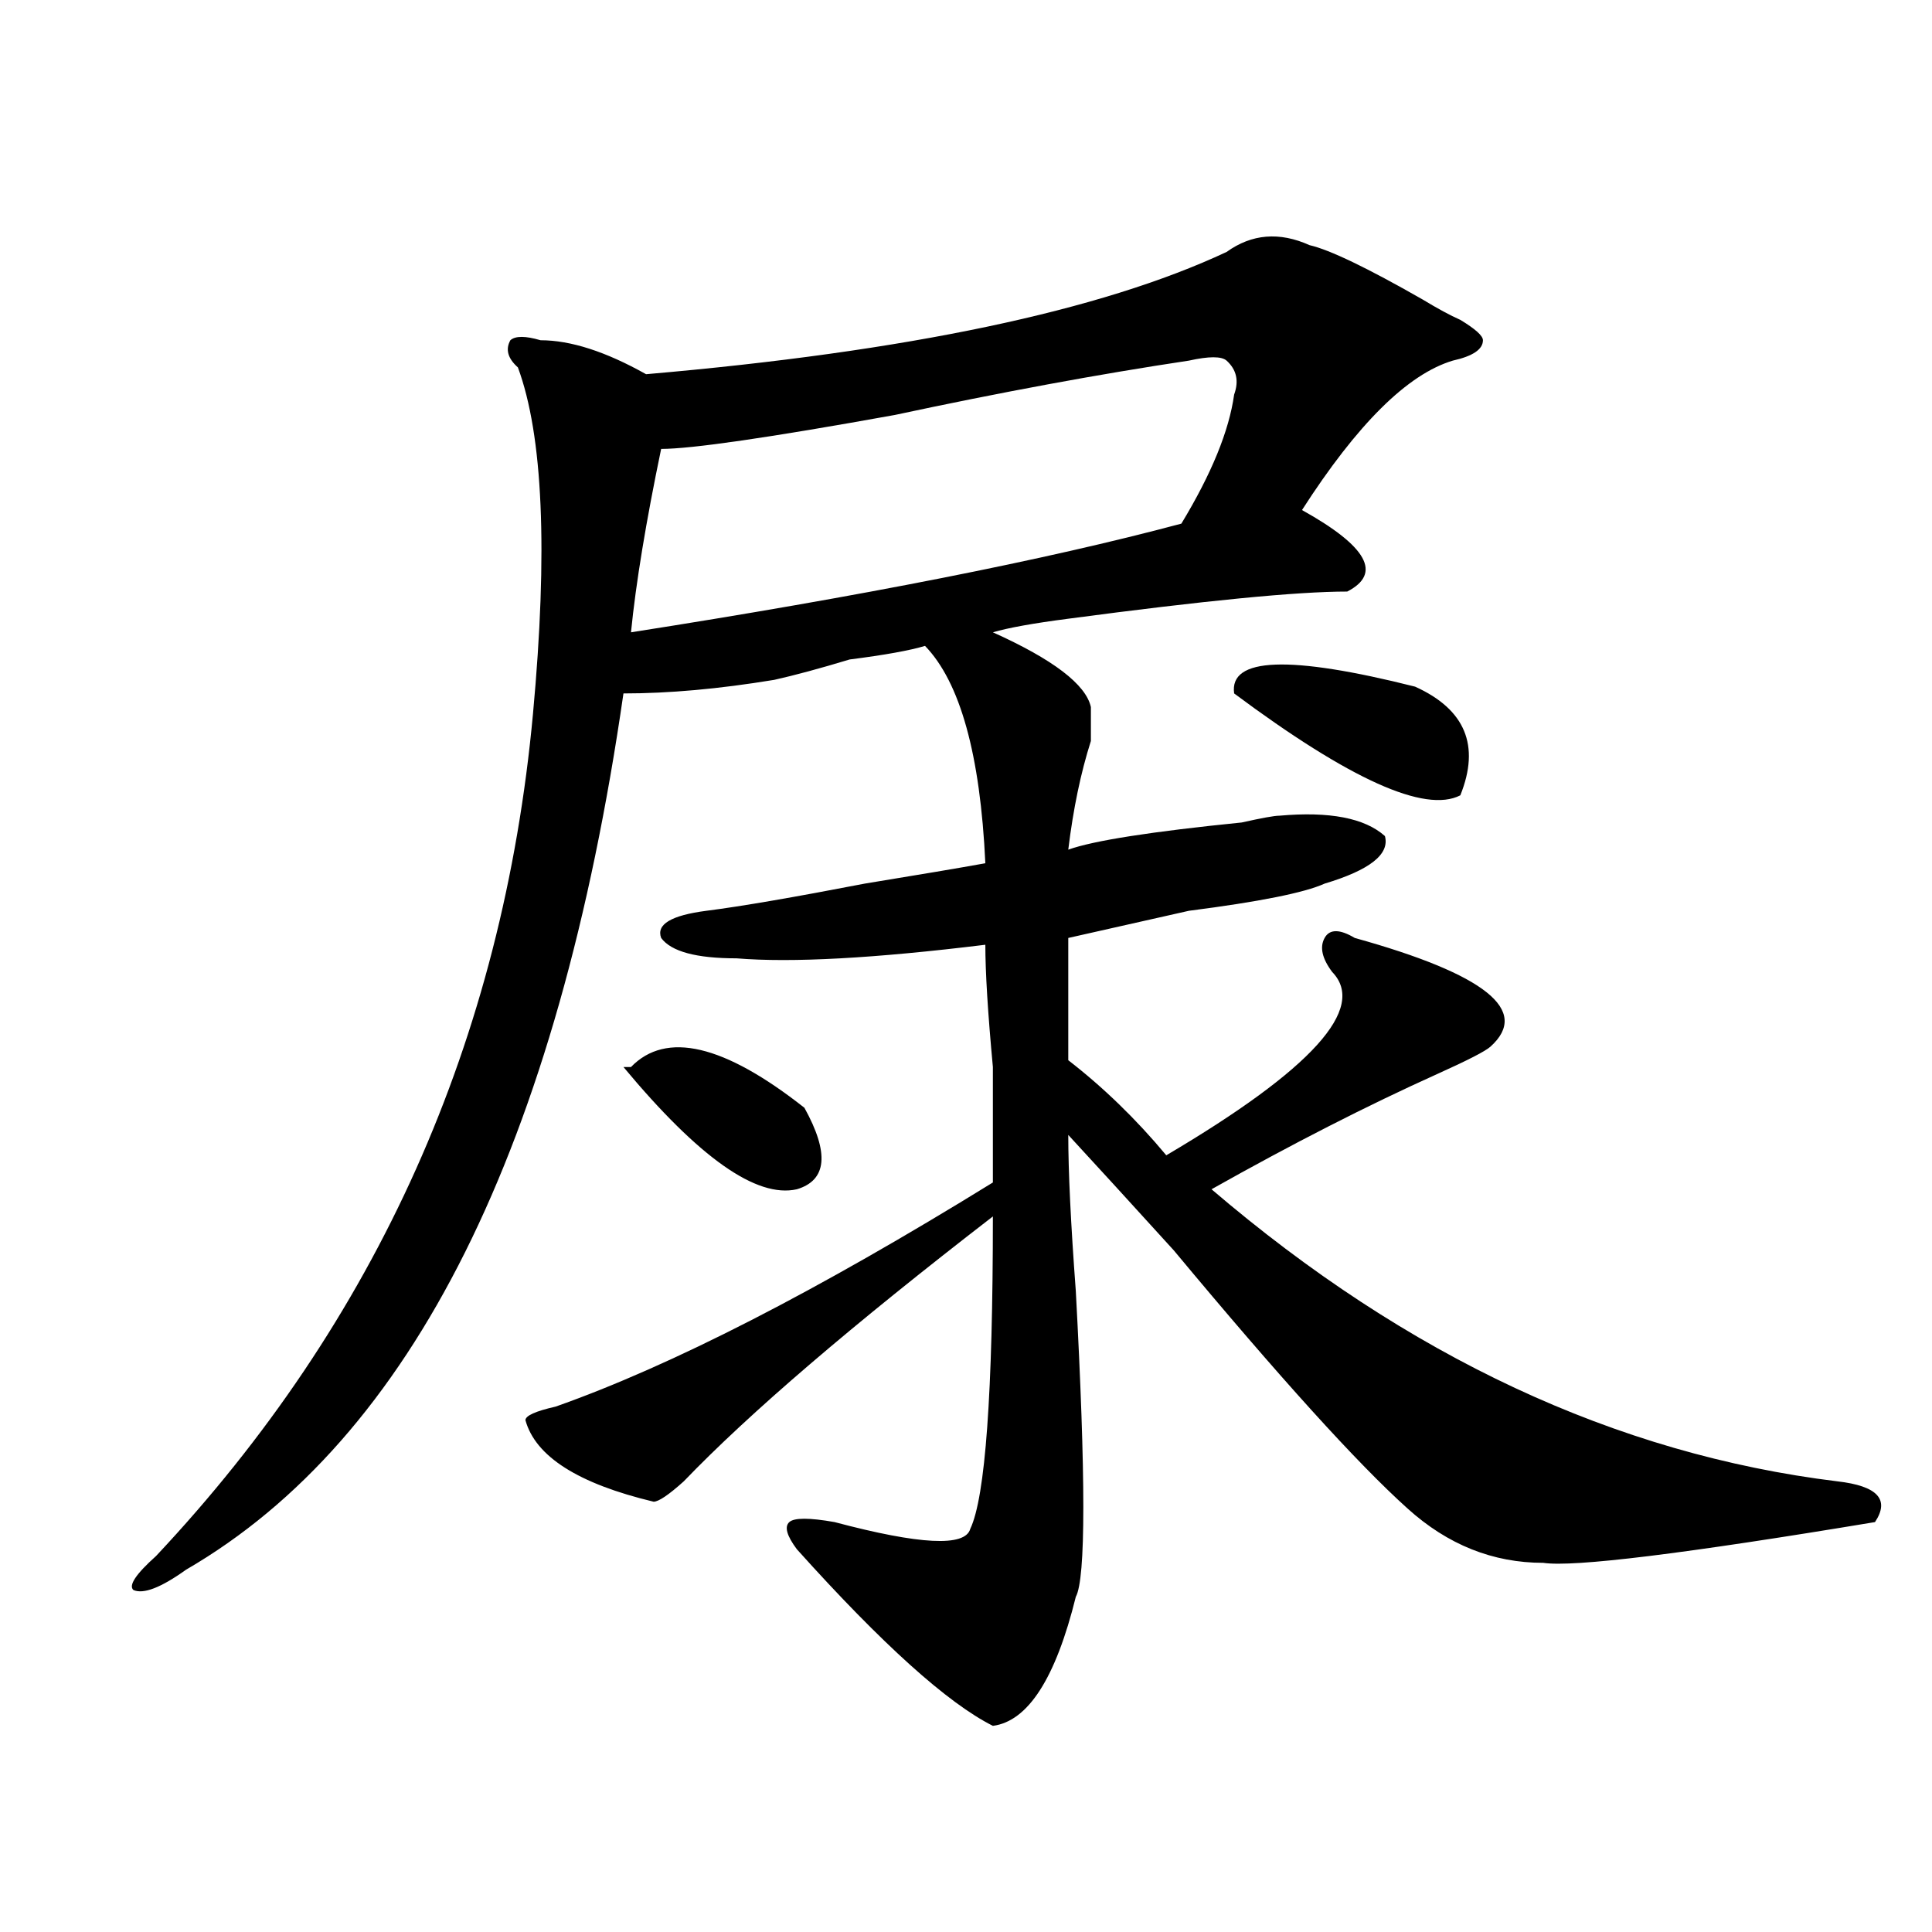 <?xml version="1.0" encoding="utf-8"?>
<!-- Generator: Adobe Illustrator 16.0.0, SVG Export Plug-In . SVG Version: 6.00 Build 0)  -->
<!DOCTYPE svg PUBLIC "-//W3C//DTD SVG 1.1//EN" "http://www.w3.org/Graphics/SVG/1.1/DTD/svg11.dtd">
<svg version="1.1" id="图层_1" xmlns="http://www.w3.org/2000/svg" xmlns:xlink="http://www.w3.org/1999/xlink" x="0px" y="0px"
	 width="1000px" height="1000px" viewBox="0 0 1000 1000" enable-background="new 0 0 1000 1000" xml:space="preserve">
<path d="M552.938,548.766c18.17,14.063,35.121,30.487,50.73,49.219c75.425-44.495,104.021-76.136,85.852-94.922
	c-5.244-7.031-6.524-12.854-3.902-17.578c2.561-4.669,7.805-4.669,15.609,0c67.62,18.786,91.034,37.519,70.242,56.25
	c-2.622,2.362-11.707,7.031-27.316,14.063c-36.463,16.425-75.486,36.364-117.07,59.766
	C728.543,702.3,836.467,752.672,950.977,766.734c20.792,2.362,27.316,9.394,19.512,21.094
	c-98.9,16.425-156.094,23.456-171.703,21.094c-26.036,0-49.45-9.339-70.242-28.125c-26.036-23.401-66.34-67.95-120.973-133.594
	c-23.414-25.763-41.646-45.703-54.633-59.766c0,18.786,1.28,45.703,3.902,80.859c5.183,96.13,5.183,148.81,0,158.203
	c-10.427,42.188-24.756,64.435-42.926,66.797c-23.414-11.756-57.255-42.188-101.461-91.406c-5.244-7.031-6.524-11.7-3.902-14.063
	c2.561-2.308,10.365-2.308,23.414,0c44.206,11.755,67.62,12.909,70.242,3.516c7.805-16.37,11.707-70.313,11.707-161.719
	c-72.864,56.25-126.217,101.953-159.996,137.109c-7.805,7.031-13.049,10.547-15.609,10.547
	c-39.023-9.339-61.157-23.401-66.34-42.188c0-2.308,5.183-4.669,15.609-7.031c59.815-21.094,135.24-59.766,226.336-116.016
	c0-11.7,0-31.641,0-59.766c-2.622-28.125-3.902-49.219-3.902-63.281c-57.255,7.031-100.181,9.394-128.777,7.031
	c-20.854,0-33.841-3.516-39.023-10.547c-2.622-7.031,5.183-11.7,23.414-14.063c18.17-2.308,45.486-7.031,81.949-14.063
	c28.597-4.669,49.389-8.185,62.438-10.547c-2.622-56.25-13.049-93.714-31.219-112.5c-7.805,2.362-20.854,4.724-39.023,7.031
	c-15.609,4.724-28.658,8.239-39.023,10.547c-28.658,4.724-54.633,7.031-78.047,7.031
	C288.858,593.315,213.434,744.487,96.363,812.438c-13.049,9.338-22.134,12.854-27.316,10.547c-2.622-2.362,1.28-8.24,11.707-17.578
	c114.448-121.839,179.508-267.188,195.117-435.938c7.805-84.375,5.183-144.141-7.805-179.297c-5.244-4.669-6.524-9.339-3.902-14.063
	c2.561-2.308,7.805-2.308,15.609,0c15.609,0,33.779,5.878,54.633,17.578c135.24-11.7,235.421-32.794,300.48-63.281
	c12.987-9.339,27.316-10.547,42.926-3.516c10.365,2.362,29.877,11.755,58.535,28.125c7.805,4.724,14.268,8.239,19.512,10.547
	c7.805,4.724,11.707,8.239,11.707,10.547c0,4.724-5.244,8.239-15.609,10.547c-23.414,7.031-49.45,32.849-78.047,77.344
	c33.779,18.786,41.584,32.849,23.414,42.188c-26.036,0-74.145,4.724-144.387,14.063c-18.231,2.362-31.219,4.724-39.023,7.031
	c31.219,14.063,48.108,26.972,50.73,38.672c0,4.724,0,10.547,0,17.578c-5.244,16.425-9.146,35.156-11.707,56.25
	c12.987-4.669,42.926-9.339,89.754-14.063c10.365-2.308,16.89-3.516,19.512-3.516c25.975-2.308,44.206,1.208,54.633,10.547
	c2.561,9.394-7.805,17.578-31.219,24.609c-10.427,4.724-33.841,9.394-70.242,14.063c-31.219,7.031-52.072,11.755-62.438,14.063
	C552.938,494.878,552.938,515.972,552.938,548.766z M322.699,552.281h3.902c18.17-18.731,48.108-11.7,89.754,21.094
	c12.987,23.456,11.707,37.519-3.902,42.188C391.6,620.286,361.723,599.192,322.699,552.281z M615.375,186.656
	c-46.828,7.031-97.559,16.425-152.191,28.125c-65.06,11.755-105.363,17.578-120.973,17.578
	c-7.805,37.519-13.049,69.159-15.609,94.922c119.631-18.731,214.629-37.464,284.871-56.25
	c15.609-25.763,24.694-48.011,27.316-66.797c2.561-7.031,1.28-12.854-3.902-17.578C632.265,184.349,625.74,184.349,615.375,186.656z
	 M638.789,358.922c-2.622-18.731,28.597-19.886,93.656-3.516c25.975,11.755,33.779,30.487,23.414,56.25
	C737.628,421.05,698.604,403.472,638.789,358.922z"/>
</svg>
